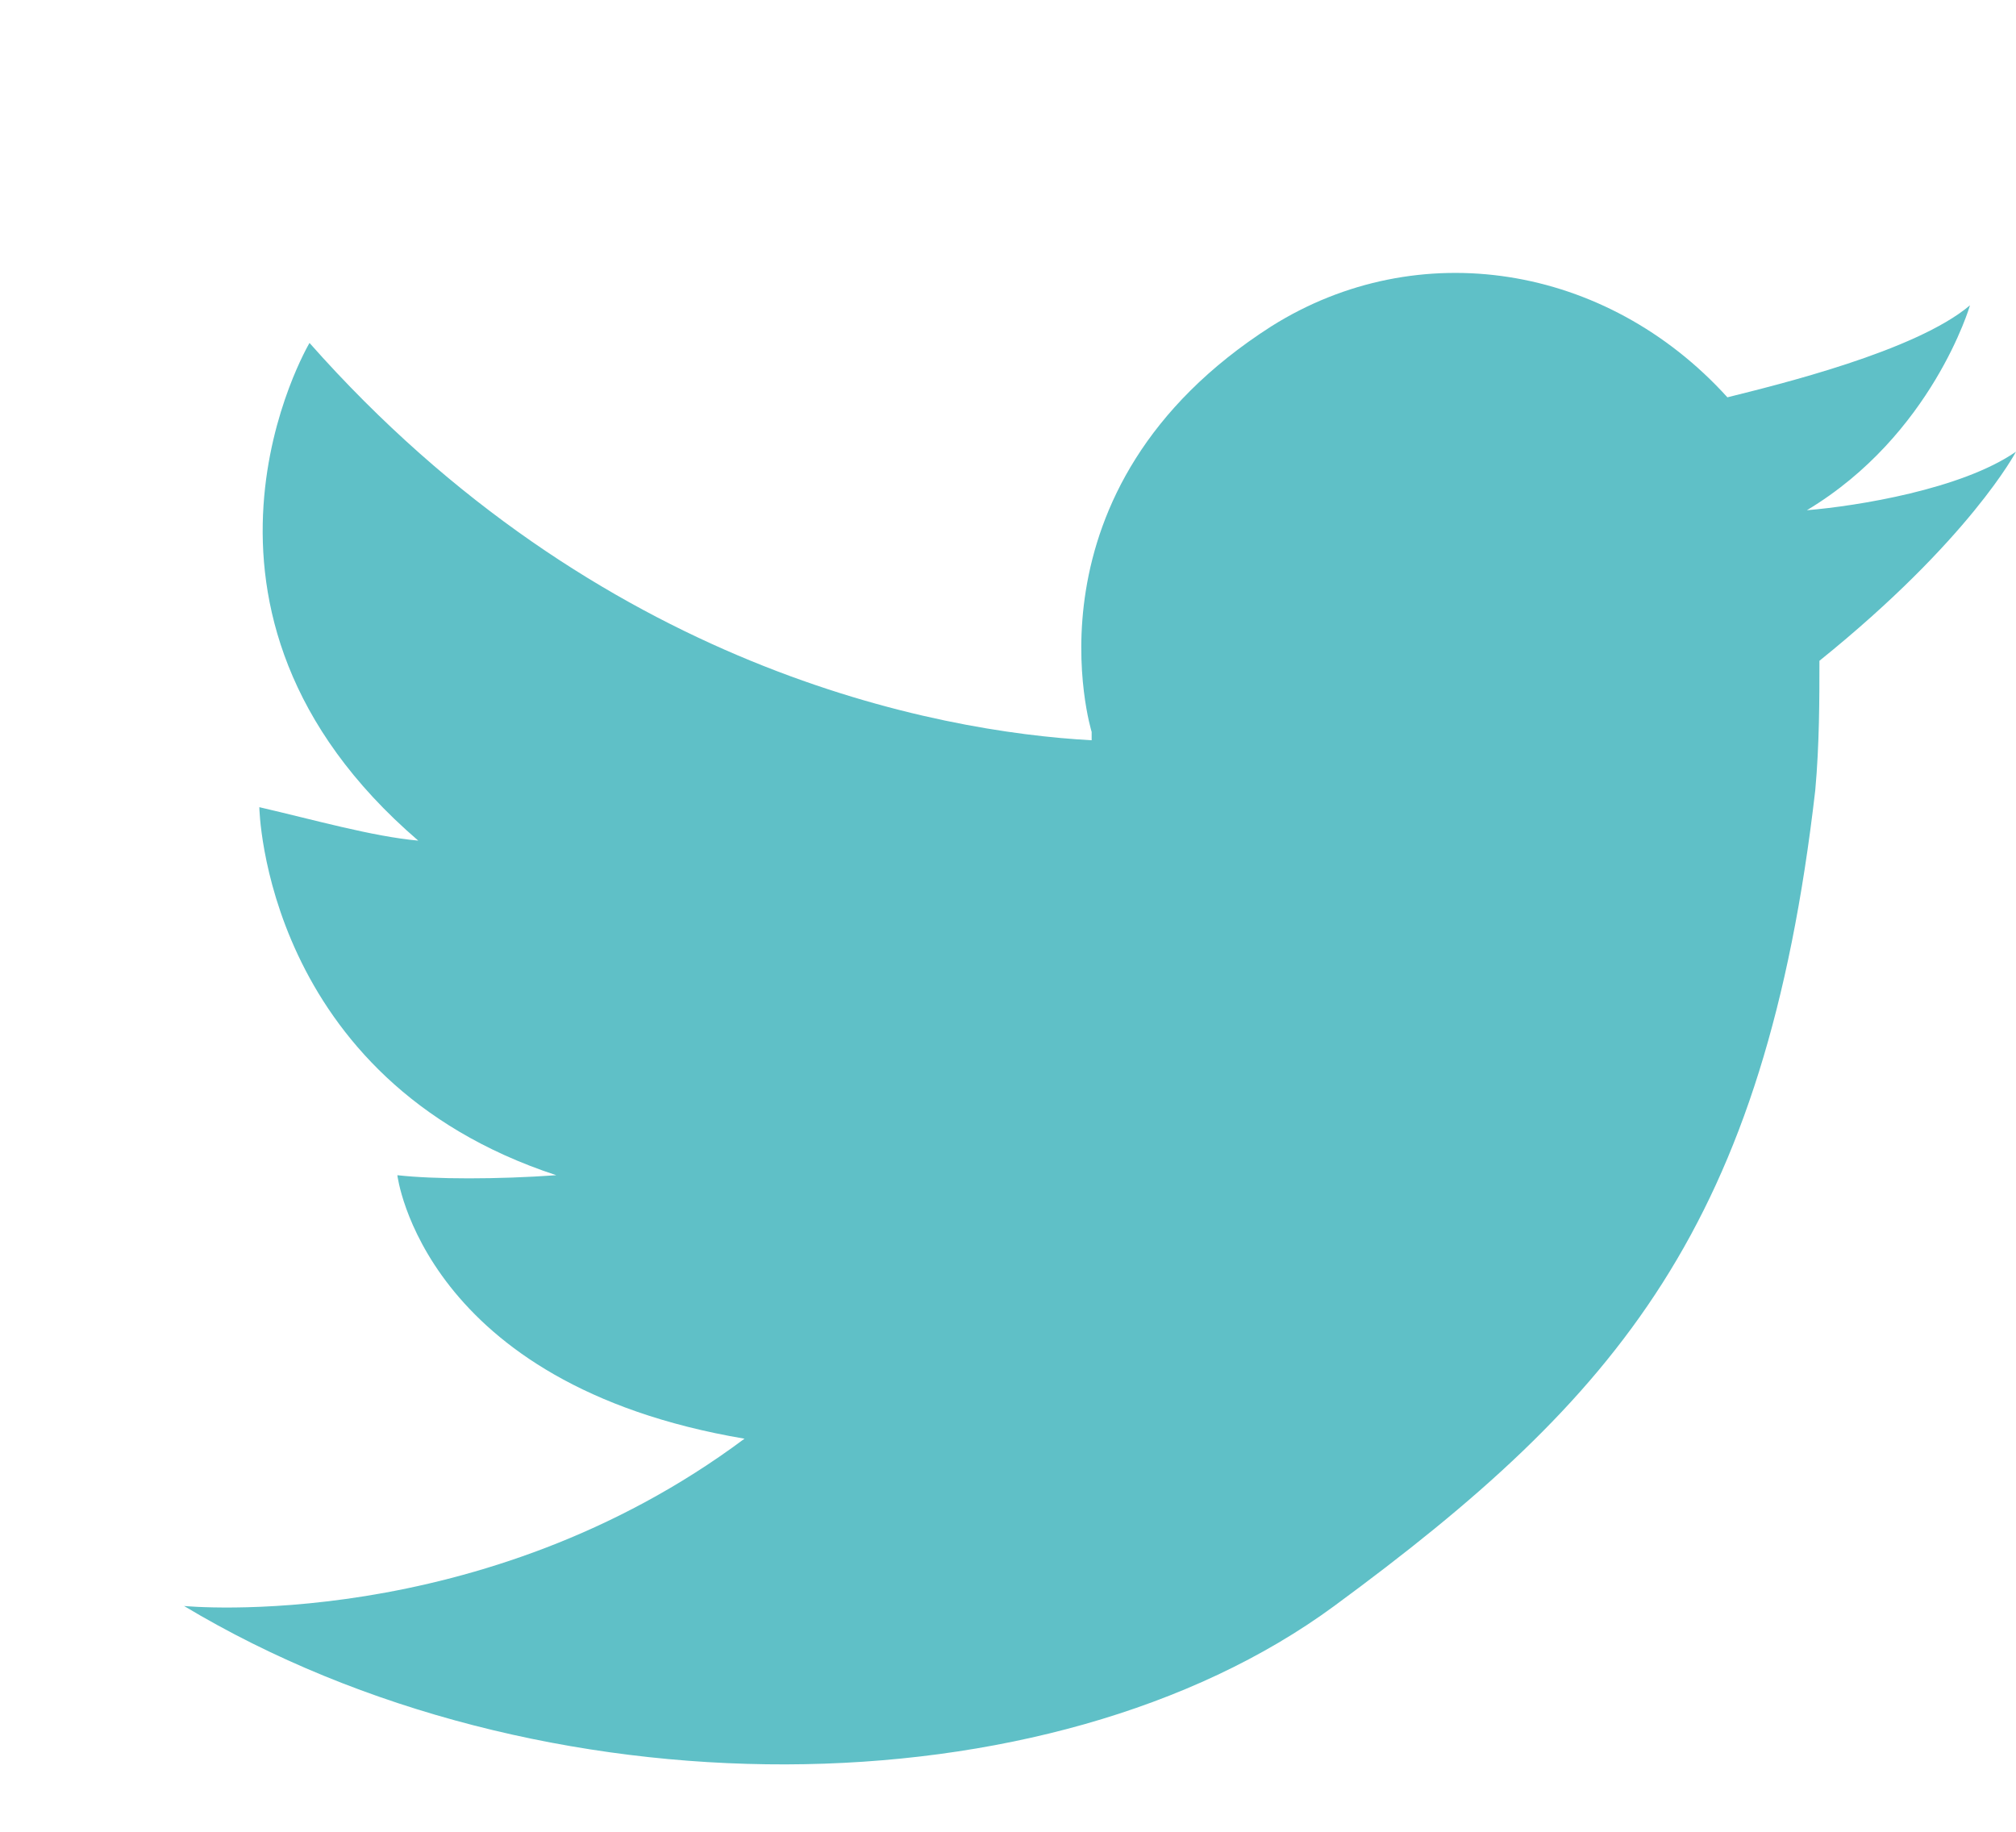 <?xml version="1.0" encoding="UTF-8"?>
<!-- Generator: Adobe Illustrator 27.0.0, SVG Export Plug-In . SVG Version: 6.00 Build 0)  -->
<svg xmlns="http://www.w3.org/2000/svg" xmlns:xlink="http://www.w3.org/1999/xlink" version="1.1" id="レイヤー_1" x="0px" y="0px" viewBox="0 0 48.2 43.8" style="enable-background:new 0 0 48.2 43.8;" xml:space="preserve">
<style type="text/css">
	.st0{fill:#5FC0C7;}
</style>
<path class="st0" d="M48.2,10.8c-1.3,0.9-3.8,1.3-5,1.4c3-1.8,3.9-4.9,3.9-4.9c-1.3,1.1-4.6,1.9-5.8,2.2c-2.9-3.2-7.4-3.9-10.9-1.7  c-6.1,3.9-4.3,9.7-4.3,9.7c0,0.1,0,0.1,0,0.2c-3.7-0.2-11.8-1.7-18.7-9.5c0,0-3.8,6.4,2.6,11.9c-1.1-0.1-2.5-0.5-3.8-0.8  c0,0,0.1,6.5,7.1,8.8c-1.4,0.1-2.9,0.1-3.8,0c0,0,0.6,5,8.3,6.3c-6.3,4.7-13.4,4-13.4,4c8.5,5.1,20.7,5,27.5,0s10.3-9.1,11.5-19.5  c0.1-1.1,0.1-2.2,0.1-3.1C47.1,12.9,48.2,10.8,48.2,10.8z"></path>
</svg>
